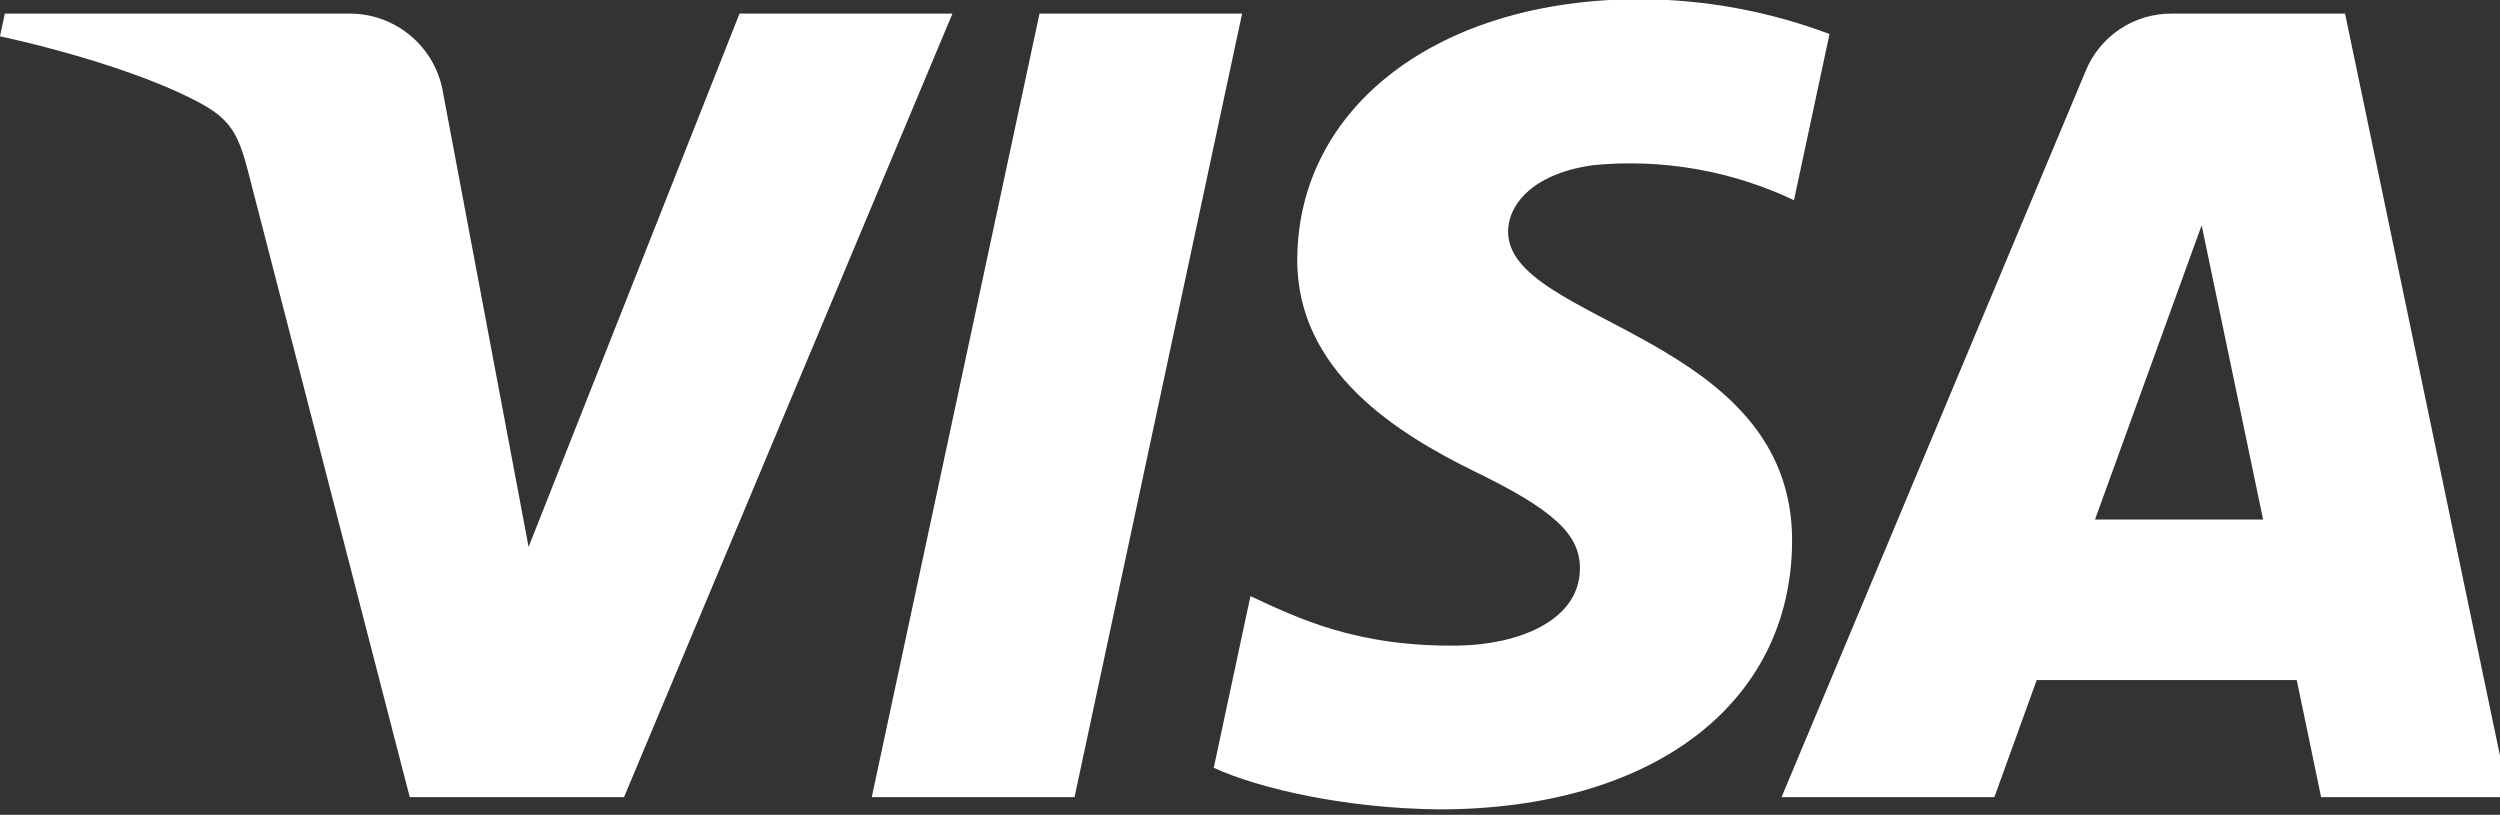 <svg width="135" height="44" viewBox="0 0 135 44" fill="none" xmlns="http://www.w3.org/2000/svg">
<rect x="0" y="0" width="135" height="44" fill="#333333" stroke="none"/>
<g clip-path="url(#clip0_2226_749)">
<path d="M51.432 0.735L33.697 43.046H22.126L13.4 9.275C12.869 7.198 12.412 6.436 10.798 5.561C8.167 4.133 3.821 2.795 0 1.96L0.26 0.735H18.886C20.104 0.734 21.281 1.168 22.206 1.958C23.132 2.749 23.744 3.845 23.932 5.047L28.544 29.533L39.934 0.735H51.432ZM96.774 29.234C96.819 18.063 81.331 17.448 81.438 12.459C81.472 10.94 82.917 9.326 86.078 8.914C89.782 8.562 93.513 9.217 96.875 10.81L98.794 1.836C95.52 0.605 92.053 -0.032 88.555 -0.044C77.735 -0.044 70.121 5.713 70.053 13.949C69.985 20.039 75.489 23.431 79.637 25.463C83.904 27.535 85.338 28.867 85.316 30.718C85.287 33.563 81.918 34.81 78.768 34.861C73.265 34.946 70.076 33.377 67.524 32.191L65.543 41.46C68.1 42.634 72.819 43.661 77.713 43.706C89.21 43.706 96.734 38.028 96.774 29.234ZM125.34 43.046H135.466L126.633 0.735H117.286C116.287 0.726 115.308 1.017 114.477 1.57C113.646 2.124 113 2.914 112.623 3.839L96.204 43.046H107.696L109.982 36.724H124.025L125.34 43.046ZM113.131 28.054L118.889 12.165L122.208 28.054H113.131ZM67.073 0.735L58.025 43.046H47.075L56.134 0.735H67.073Z" fill="white"/>
</g>
<defs>
<clipPath id="clip0_2226_749">
<rect width="135" height="44" fill="white"/>
</clipPath>
</defs>
</svg>
